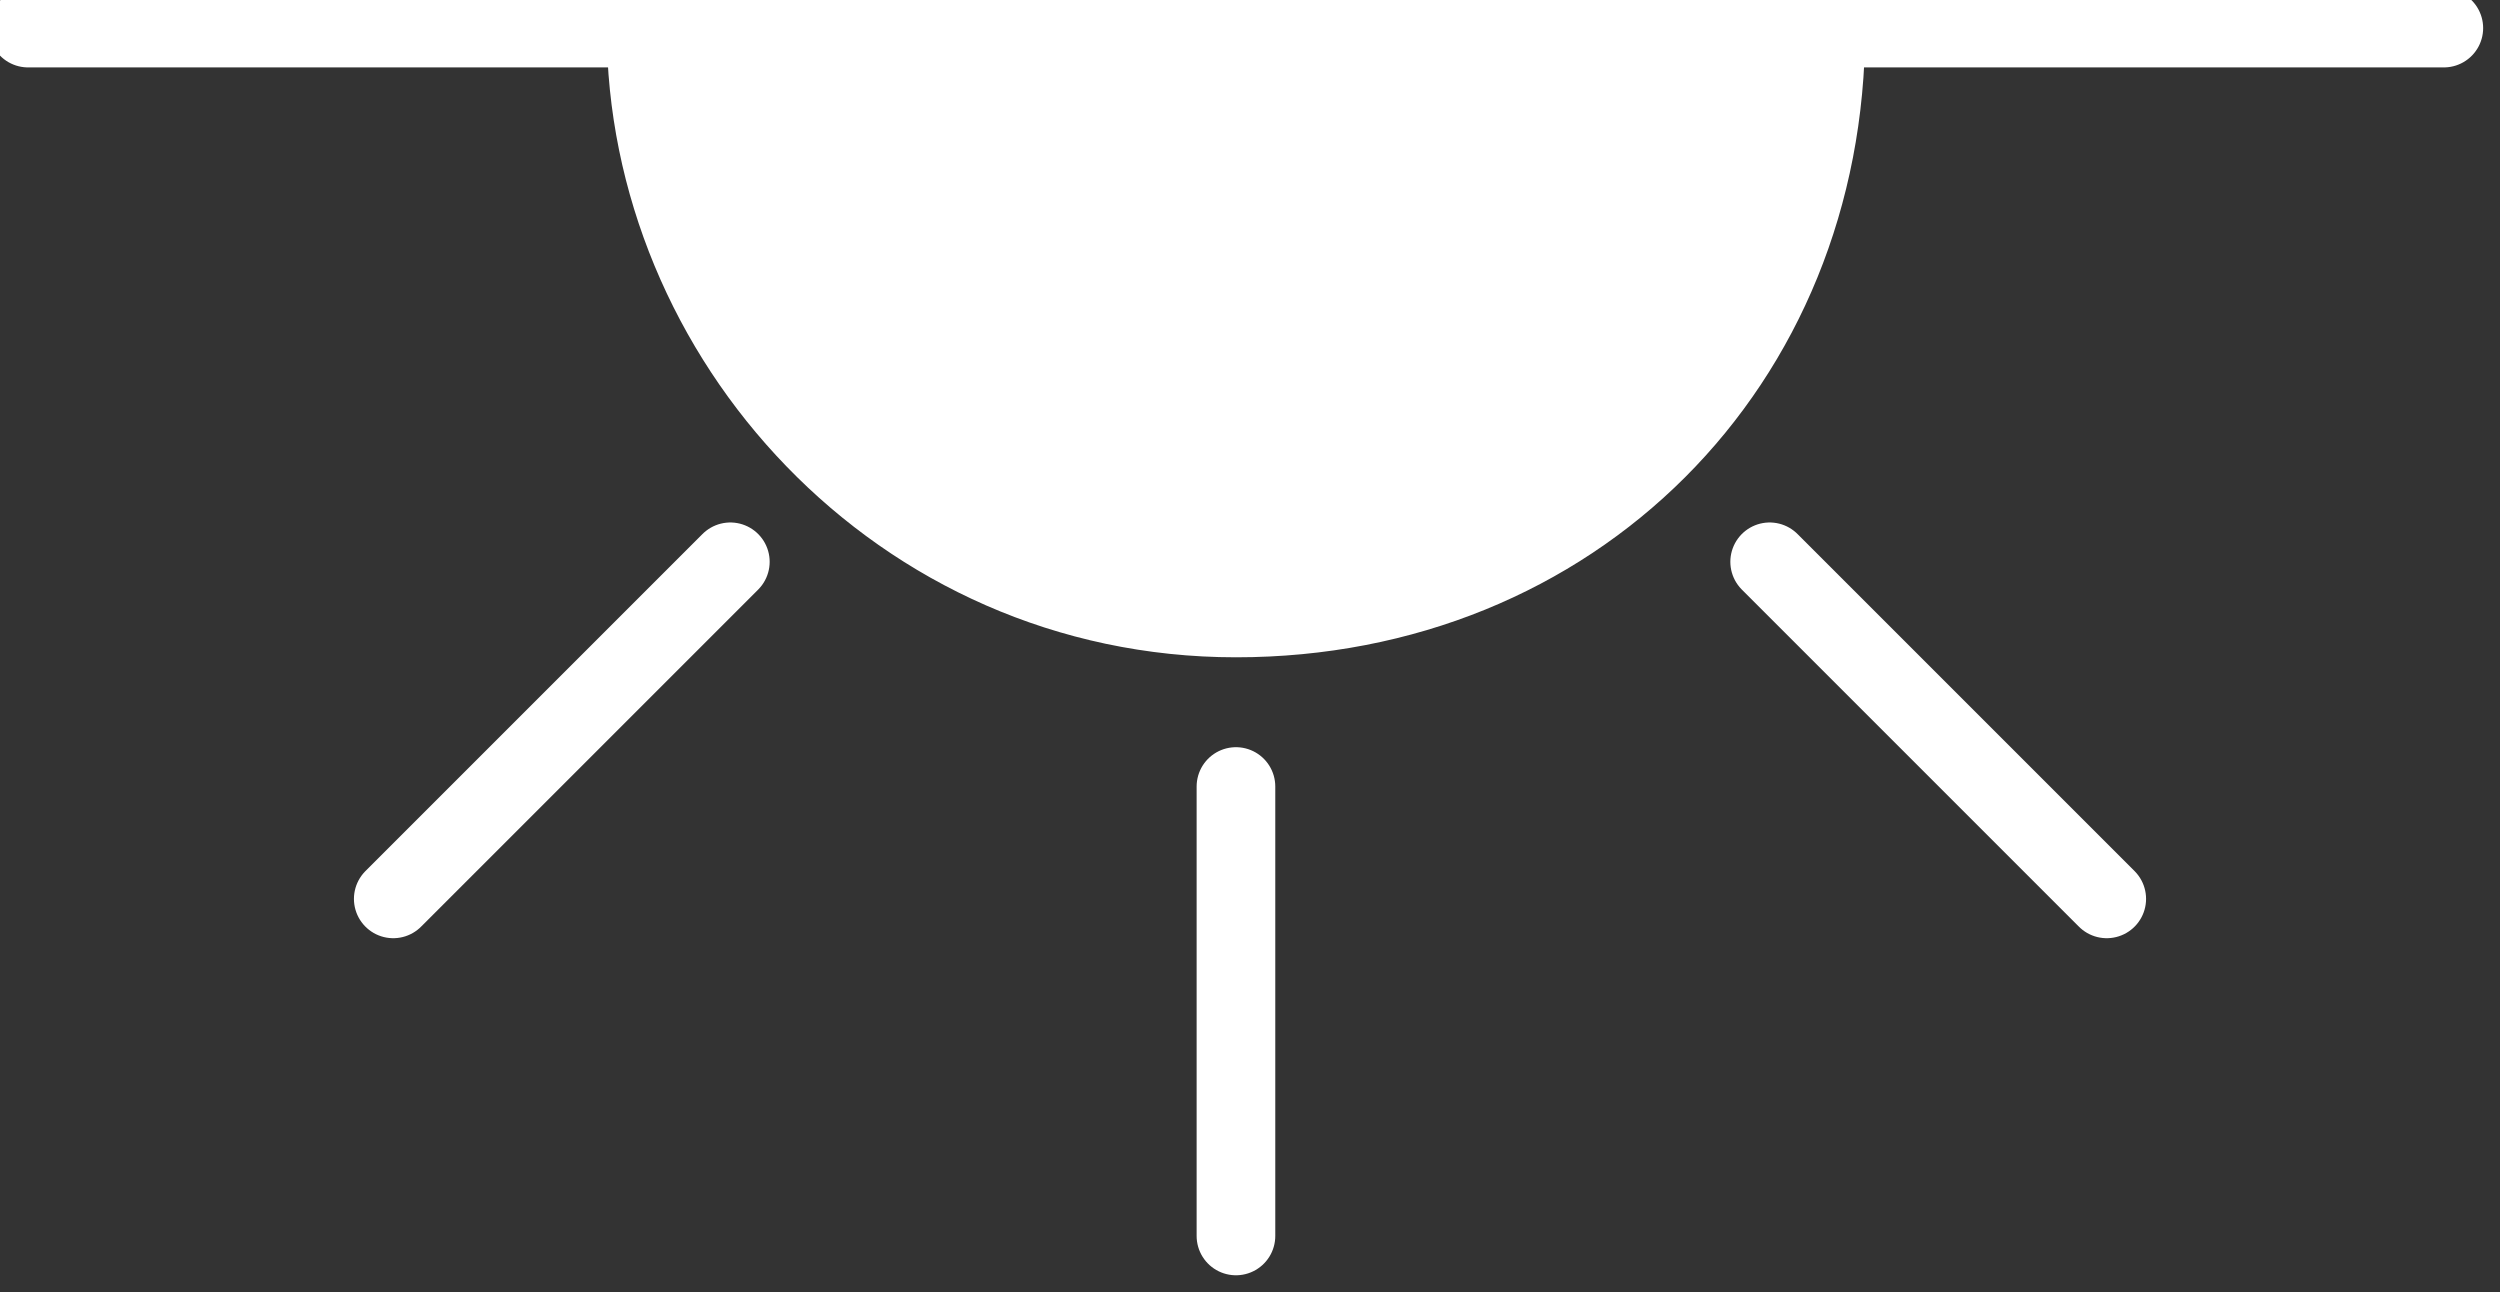 <?xml version="1.0" encoding="utf-8"?>
<!-- Generator: Adobe Illustrator 27.0.0, SVG Export Plug-In . SVG Version: 6.00 Build 0)  -->
<svg version="1.1" id="INCISIONE" xmlns="http://www.w3.org/2000/svg" xmlns:xlink="http://www.w3.org/1999/xlink" x="0px" y="0px"
	 viewBox="0 0 8.9 4.6" style="enable-background:new 0 0 8.9 4.6;" xml:space="preserve">
<rect x="0" y="0" width="8.9" height="4.6" fill="#333333" stroke="none"/>
<style type="text/css">
	.st0{fill:#FFFFFF;stroke:#FFFFFF;stroke-width:0.28;stroke-linecap:round;stroke-linejoin:round;}
	.st1{fill:none;stroke:#FFFFFF;stroke-width:0.28;stroke-linecap:round;stroke-linejoin:round;}
</style>
<g id="ARC">
	<path class="st0" d="M2.3,0.1c0,1.1,0.9,2.1,2.1,2.1s2.1-0.9,2.1-2.1"/>
</g>
<g id="LINE">
	<line class="st1" x1="0.1" y1="0.1" x2="8.7" y2="0.1"/>
</g>
<g id="LINE-2">
	<line class="st1" x1="2.6" y1="2" x2="1.4" y2="3.2"/>
</g>
<g id="LINE-3">
	<line class="st1" x1="6.3" y1="2" x2="7.5" y2="3.2"/>
</g>
<g id="LINE-4">
	<line class="st1" x1="4.4" y1="2.8" x2="4.4" y2="4.4"/>
</g>
</svg>
